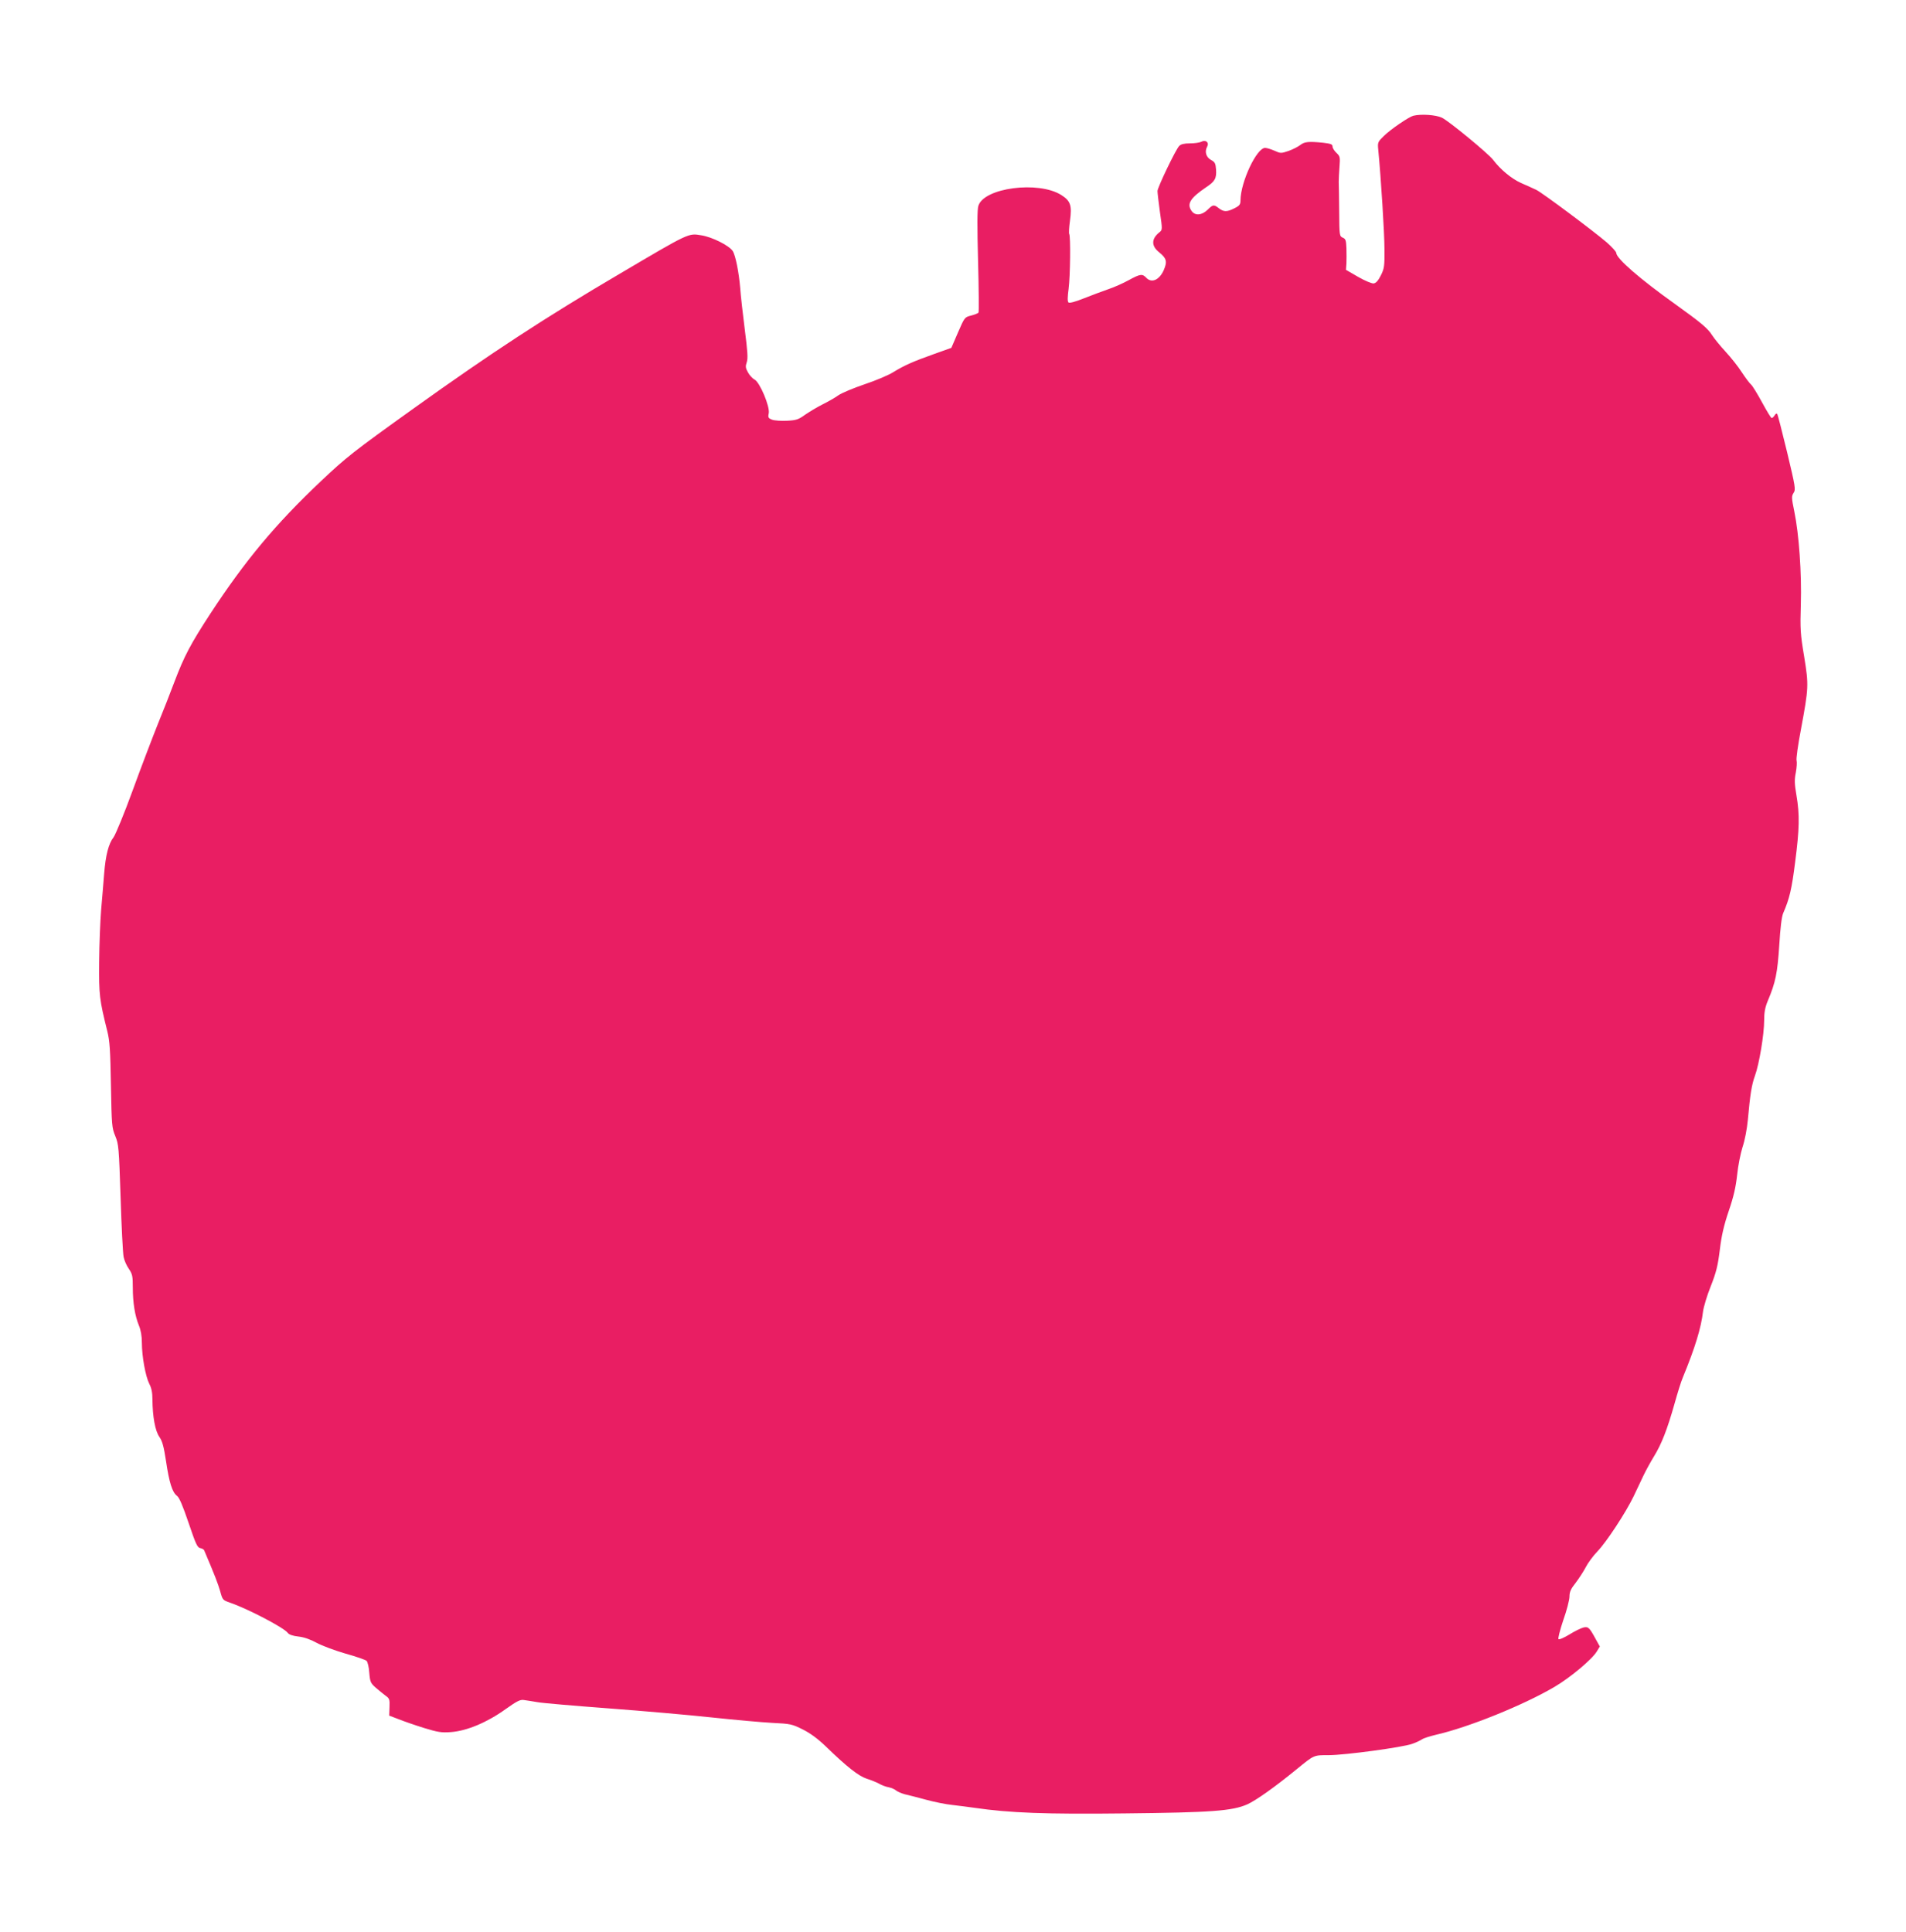 <?xml version="1.0" standalone="no"?>
<!DOCTYPE svg PUBLIC "-//W3C//DTD SVG 20010904//EN"
 "http://www.w3.org/TR/2001/REC-SVG-20010904/DTD/svg10.dtd">
<svg version="1.0" xmlns="http://www.w3.org/2000/svg"
 width="1263pt" height="1280pt" viewBox="0 0 1263 1280"
 preserveAspectRatio="xMidYMid meet">
<g transform="translate(0,1280) scale(0.1,-0.1)"
fill="#e91e63" stroke="none">
<path d="M9365 12033 c-30 -8 -149 -89 -195 -134 -40 -39 -42 -42 -37 -92 18
-186 41 -552 41 -657 1 -114 -1 -129 -24 -175 -17 -34 -32 -51 -47 -53 -12 -2
-57 17 -103 43 l-81 47 3 42 c1 22 1 68 0 101 -2 52 -5 62 -24 70 -22 10 -23
14 -24 175 -1 91 -2 179 -3 195 0 17 2 61 5 99 5 65 4 70 -20 93 -14 13 -26
32 -26 42 0 15 -11 19 -61 25 -98 10 -125 7 -153 -15 -14 -11 -49 -29 -77 -39
-50 -17 -53 -17 -93 1 -23 10 -51 19 -63 19 -56 0 -162 -226 -163 -347 0 -28
-6 -36 -40 -53 -49 -25 -71 -25 -103 0 -33 26 -40 25 -75 -10 -38 -37 -83 -41
-106 -8 -33 47 -10 85 96 157 59 39 70 59 66 118 -3 40 -7 49 -33 63 -33 18
-44 55 -26 88 15 28 -9 48 -38 33 -11 -6 -44 -11 -75 -11 -39 0 -60 -5 -72
-17 -23 -23 -144 -275 -144 -299 0 -11 7 -72 16 -138 17 -117 17 -119 -3 -135
-54 -43 -55 -90 -3 -132 51 -41 56 -62 31 -120 -29 -65 -81 -87 -116 -49 -25
27 -40 25 -115 -16 -36 -20 -96 -47 -135 -60 -38 -13 -112 -41 -163 -61 -60
-24 -96 -33 -102 -27 -7 7 -6 38 1 90 11 84 14 348 4 364 -3 6 -1 44 5 87 14
102 4 132 -58 171 -151 95 -512 48 -549 -72 -8 -24 -8 -137 -2 -367 5 -183 6
-336 3 -340 -3 -5 -25 -14 -49 -20 -43 -11 -43 -11 -87 -112 l-44 -102 -115
-41 c-143 -51 -196 -75 -270 -120 -31 -20 -117 -56 -189 -80 -73 -25 -151 -57
-174 -73 -22 -16 -70 -43 -106 -61 -36 -18 -87 -49 -115 -68 -44 -32 -59 -37
-120 -40 -38 -2 -83 1 -99 7 -25 10 -28 15 -22 42 9 44 -59 206 -94 224 -14 7
-34 29 -44 48 -16 28 -17 40 -8 66 9 26 6 71 -13 219 -13 103 -27 225 -30 272
-9 106 -31 218 -50 247 -25 37 -137 93 -209 104 -85 14 -77 18 -536 -253 -497
-292 -855 -526 -1370 -895 -402 -288 -448 -325 -612 -480 -302 -285 -504 -528
-734 -879 -131 -201 -173 -280 -239 -454 -26 -69 -75 -195 -110 -280 -34 -85
-109 -281 -165 -435 -56 -154 -114 -294 -127 -312 -34 -44 -53 -119 -63 -243
-5 -58 -13 -166 -20 -240 -6 -74 -12 -229 -13 -345 -2 -219 2 -249 54 -458 16
-64 20 -124 24 -357 5 -267 6 -283 29 -338 22 -54 24 -74 35 -407 6 -192 15
-369 20 -393 4 -23 20 -59 35 -80 23 -34 26 -48 26 -123 0 -102 14 -187 40
-251 13 -31 20 -70 20 -115 0 -90 24 -222 49 -272 15 -28 21 -60 21 -103 1
-116 18 -209 46 -249 20 -29 29 -63 44 -160 21 -142 41 -207 73 -231 15 -11
38 -65 77 -180 47 -139 58 -163 77 -166 12 -2 24 -9 26 -15 71 -167 92 -222
106 -271 16 -58 17 -59 66 -76 117 -40 358 -166 382 -200 8 -11 33 -20 70 -24
38 -4 80 -19 122 -42 35 -19 121 -51 190 -71 69 -19 132 -41 140 -48 7 -7 16
-43 18 -79 5 -61 9 -69 43 -99 20 -17 49 -41 65 -53 26 -18 28 -25 26 -76 l-2
-56 63 -24 c35 -14 110 -40 168 -58 92 -28 114 -32 180 -27 104 8 238 64 359
151 79 56 99 66 125 61 17 -2 57 -9 88 -14 32 -6 243 -24 470 -41 227 -17 535
-44 683 -60 149 -16 329 -32 400 -36 124 -6 133 -8 205 -44 50 -25 100 -62
151 -111 142 -138 218 -197 272 -215 29 -9 66 -24 82 -33 17 -10 46 -21 65
-24 18 -4 41 -14 49 -22 9 -7 34 -18 56 -24 22 -5 85 -21 140 -36 55 -15 134
-31 175 -35 41 -5 108 -13 148 -19 232 -34 473 -43 992 -37 577 6 715 16 815
60 59 27 182 114 325 231 120 98 114 95 215 95 105 0 491 52 553 75 24 8 53
22 65 30 12 8 54 21 92 30 215 49 579 196 785 317 104 61 249 182 281 235 l20
33 -26 47 c-43 79 -50 86 -82 79 -16 -4 -58 -24 -93 -46 -36 -22 -68 -36 -73
-31 -4 4 10 61 32 126 23 64 41 135 41 156 0 31 9 51 41 91 22 29 52 75 66
102 14 28 49 76 78 106 60 62 188 257 240 365 18 38 47 99 64 135 17 36 49 94
71 130 50 81 88 179 135 345 20 72 45 153 57 180 80 194 120 325 133 435 4 30
26 105 51 167 36 91 47 135 60 240 11 94 27 163 59 258 33 96 47 159 56 240 6
61 23 144 36 185 15 44 29 118 35 180 15 168 25 231 47 292 28 76 61 275 61
366 0 54 6 87 24 130 52 123 64 185 76 367 7 117 16 190 26 214 42 96 57 161
79 336 29 222 31 317 9 445 -13 76 -14 104 -4 152 6 32 8 68 5 78 -4 11 9 104
29 208 51 275 52 291 21 482 -25 149 -27 182 -22 345 6 208 -12 464 -43 615
-19 92 -19 102 -5 124 15 22 12 40 -43 270 -33 136 -62 250 -66 254 -4 4 -12
-1 -17 -11 -6 -9 -14 -17 -19 -17 -5 0 -33 47 -64 104 -31 57 -63 109 -72 117
-9 7 -37 44 -62 82 -24 38 -73 99 -108 137 -35 38 -75 87 -89 109 -28 45 -72
82 -249 209 -230 164 -386 300 -386 336 0 8 -28 39 -62 69 -91 78 -427 329
-468 349 -19 9 -65 30 -102 46 -62 28 -136 89 -184 153 -31 41 -293 257 -339
279 -40 19 -137 26 -190 13z"/>
</g>
</svg>
